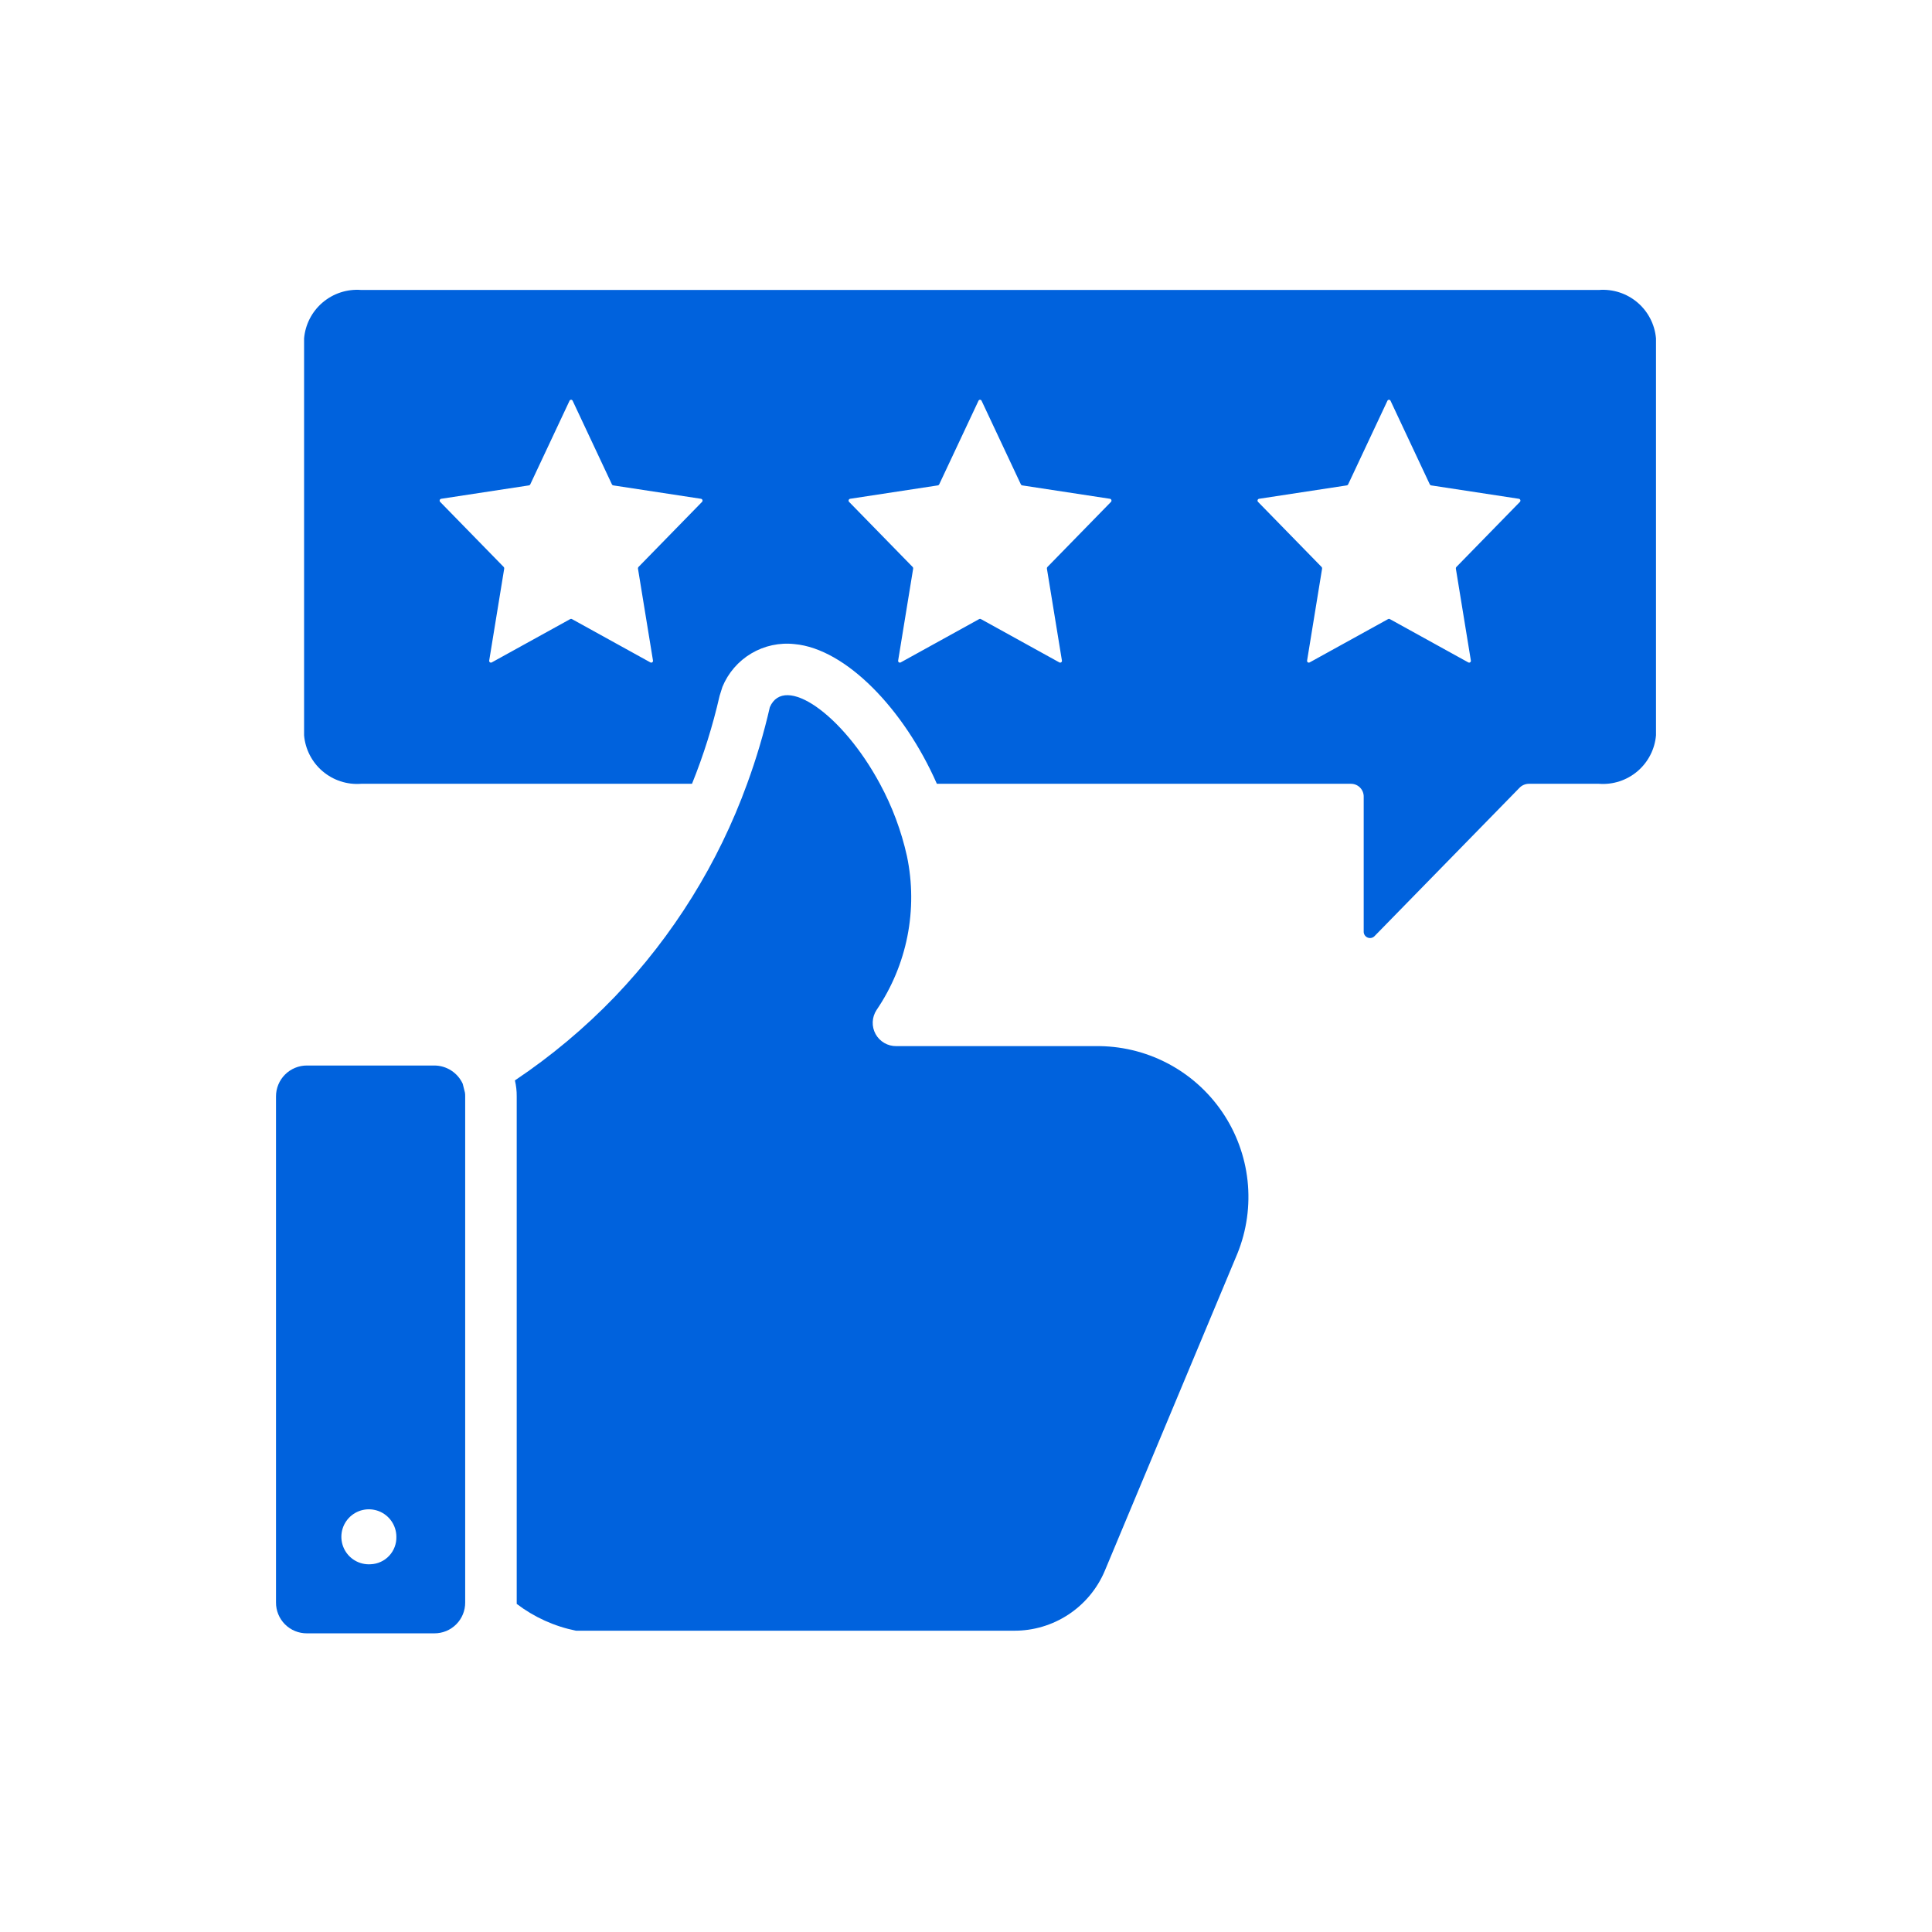 <svg width="140" height="140" viewBox="0 0 140 140" fill="none" xmlns="http://www.w3.org/2000/svg">
<path d="M115.872 21.011H26.163C25.151 20.935 24.151 21.262 23.378 21.919C22.605 22.576 22.123 23.512 22.035 24.522V53.286C22.123 54.296 22.605 55.232 23.378 55.889C24.151 56.546 25.151 56.873 26.163 56.797H50.145C50.98 54.731 51.648 52.601 52.144 50.428L52.349 49.774C52.766 48.76 53.502 47.908 54.445 47.349C55.389 46.789 56.489 46.553 57.579 46.674C61.277 47.01 65.498 51.362 67.889 56.797H97.904C98.025 56.798 98.146 56.823 98.258 56.87C98.37 56.917 98.471 56.987 98.556 57.073C98.641 57.16 98.708 57.263 98.753 57.376C98.798 57.489 98.821 57.609 98.819 57.731V67.537C98.823 67.624 98.852 67.707 98.902 67.779C98.952 67.85 99.021 67.905 99.101 67.939C99.181 67.972 99.27 67.982 99.355 67.967C99.441 67.952 99.521 67.913 99.585 67.854L110.1 57.096C110.189 57.001 110.296 56.926 110.415 56.875C110.534 56.823 110.662 56.797 110.791 56.797H115.872C116.883 56.873 117.884 56.546 118.657 55.889C119.429 55.232 119.912 54.296 120 53.286V24.522C119.912 23.512 119.429 22.576 118.657 21.919C117.884 21.262 116.883 20.935 115.872 21.011ZM50.87 36.371L46.266 41.086C46.251 41.102 46.24 41.12 46.234 41.141C46.228 41.161 46.226 41.183 46.23 41.204L47.317 47.863C47.322 47.886 47.32 47.911 47.311 47.933C47.303 47.956 47.288 47.976 47.269 47.99C47.25 48.005 47.227 48.014 47.203 48.016C47.179 48.018 47.155 48.014 47.133 48.002L41.442 44.859C41.424 44.849 41.404 44.843 41.383 44.843C41.363 44.843 41.343 44.849 41.325 44.859L35.633 48.002C35.612 48.013 35.588 48.018 35.564 48.016C35.54 48.014 35.517 48.005 35.498 47.99C35.479 47.976 35.464 47.956 35.456 47.933C35.447 47.911 35.446 47.886 35.45 47.863L36.537 41.204C36.541 41.183 36.539 41.161 36.533 41.141C36.527 41.12 36.516 41.102 36.501 41.086L31.897 36.371C31.88 36.353 31.868 36.332 31.862 36.308C31.856 36.285 31.857 36.26 31.864 36.237C31.871 36.213 31.884 36.193 31.903 36.176C31.921 36.16 31.943 36.149 31.967 36.144L38.33 35.173C38.35 35.169 38.37 35.161 38.386 35.148C38.403 35.136 38.416 35.119 38.425 35.1L41.27 29.042C41.28 29.02 41.296 29.001 41.316 28.988C41.336 28.975 41.359 28.968 41.383 28.968C41.407 28.968 41.431 28.975 41.451 28.988C41.471 29.001 41.487 29.02 41.497 29.042L44.342 35.1C44.351 35.119 44.364 35.136 44.381 35.148C44.397 35.161 44.417 35.169 44.437 35.173L50.8 36.144C50.824 36.149 50.846 36.16 50.864 36.176C50.882 36.193 50.896 36.213 50.903 36.237C50.91 36.26 50.911 36.285 50.905 36.308C50.899 36.332 50.887 36.353 50.87 36.371ZM80.504 36.371L75.9 41.086C75.885 41.102 75.874 41.12 75.867 41.141C75.861 41.161 75.86 41.183 75.863 41.204L76.95 47.863C76.955 47.886 76.953 47.911 76.945 47.933C76.936 47.956 76.922 47.976 76.903 47.99C76.883 48.005 76.861 48.014 76.837 48.016C76.812 48.018 76.788 48.014 76.767 48.002L71.076 44.859C71.058 44.849 71.037 44.843 71.017 44.843C70.996 44.843 70.976 44.849 70.958 44.859L65.267 48.002C65.246 48.013 65.221 48.018 65.197 48.016C65.173 48.014 65.15 48.005 65.131 47.99C65.112 47.976 65.098 47.956 65.089 47.933C65.081 47.911 65.079 47.886 65.084 47.863L66.171 41.204C66.174 41.183 66.173 41.161 66.167 41.141C66.16 41.12 66.149 41.102 66.135 41.086L61.53 36.371C61.513 36.353 61.501 36.332 61.495 36.308C61.49 36.285 61.49 36.26 61.498 36.237C61.505 36.213 61.518 36.193 61.536 36.176C61.554 36.16 61.576 36.149 61.6 36.144L67.963 35.173C67.984 35.169 68.003 35.161 68.02 35.148C68.036 35.136 68.049 35.119 68.058 35.1L70.904 29.042C70.913 29.02 70.929 29.001 70.949 28.988C70.969 28.975 70.993 28.968 71.017 28.968C71.041 28.968 71.064 28.975 71.085 28.988C71.105 29.001 71.121 29.02 71.13 29.042L73.976 35.1C73.984 35.119 73.998 35.136 74.014 35.148C74.031 35.161 74.05 35.169 74.071 35.173L80.434 36.144C80.458 36.149 80.48 36.16 80.498 36.176C80.516 36.193 80.529 36.213 80.536 36.237C80.543 36.26 80.544 36.285 80.538 36.308C80.533 36.332 80.521 36.353 80.504 36.371ZM110.137 36.371L105.533 41.086C105.518 41.102 105.507 41.12 105.501 41.141C105.495 41.161 105.493 41.183 105.497 41.204L106.584 47.863C106.589 47.886 106.587 47.911 106.578 47.933C106.57 47.956 106.555 47.976 106.536 47.99C106.517 48.005 106.494 48.014 106.47 48.016C106.446 48.018 106.422 48.013 106.401 48.002L100.709 44.859C100.691 44.849 100.671 44.843 100.651 44.843C100.63 44.843 100.61 44.849 100.592 44.859L94.9 48.002C94.879 48.013 94.855 48.018 94.831 48.016C94.807 48.014 94.784 48.005 94.765 47.99C94.746 47.976 94.731 47.956 94.723 47.933C94.714 47.911 94.713 47.886 94.718 47.863L95.804 41.204C95.808 41.183 95.806 41.161 95.8 41.141C95.794 41.12 95.783 41.102 95.768 41.086L91.164 36.371C91.147 36.353 91.135 36.332 91.129 36.308C91.123 36.285 91.124 36.26 91.131 36.237C91.138 36.213 91.152 36.193 91.17 36.176C91.188 36.16 91.21 36.149 91.234 36.144L97.597 35.173C97.617 35.169 97.637 35.161 97.653 35.148C97.67 35.136 97.683 35.119 97.692 35.1L100.537 29.042C100.547 29.02 100.563 29.001 100.583 28.988C100.603 28.975 100.626 28.968 100.65 28.968C100.674 28.968 100.698 28.975 100.718 28.988C100.738 29.001 100.754 29.02 100.764 29.042L103.609 35.1C103.618 35.119 103.631 35.136 103.648 35.148C103.664 35.161 103.684 35.169 103.704 35.173L110.067 36.144C110.091 36.149 110.113 36.16 110.131 36.176C110.149 36.193 110.163 36.213 110.17 36.237C110.177 36.26 110.178 36.285 110.172 36.308C110.166 36.332 110.154 36.353 110.137 36.371Z" fill="#0062DD"/>
<path d="M33.691 79.172L33.541 78.574C33.541 78.574 33.523 78.574 33.541 78.556C33.362 78.156 33.071 77.816 32.703 77.577C32.336 77.338 31.907 77.211 31.468 77.211H22.241C21.947 77.21 21.655 77.268 21.383 77.38C21.111 77.493 20.863 77.657 20.655 77.866C20.447 78.074 20.282 78.321 20.169 78.594C20.057 78.866 19.999 79.158 20 79.452V116.117C19.998 116.412 20.054 116.704 20.166 116.977C20.278 117.25 20.443 117.498 20.651 117.707C20.86 117.915 21.108 118.08 21.381 118.192C21.654 118.304 21.946 118.36 22.241 118.358H31.468C31.763 118.36 32.056 118.304 32.329 118.192C32.602 118.08 32.849 117.915 33.058 117.707C33.267 117.498 33.432 117.25 33.544 116.977C33.655 116.704 33.712 116.412 33.709 116.117V79.452C33.713 79.359 33.706 79.265 33.691 79.172ZM26.855 113.352C26.456 113.377 26.06 113.282 25.716 113.079C25.372 112.876 25.098 112.575 24.927 112.214C24.757 111.853 24.699 111.449 24.76 111.055C24.822 110.661 25.001 110.294 25.273 110.002C25.546 109.711 25.9 109.507 26.289 109.419C26.678 109.331 27.085 109.362 27.457 109.507C27.828 109.653 28.148 109.907 28.373 110.236C28.599 110.565 28.721 110.955 28.723 111.354C28.738 111.866 28.551 112.364 28.201 112.738C27.851 113.113 27.367 113.333 26.855 113.352Z" fill="#0062DD"/>
<path d="M89.666 90.841C86.454 98.518 83.247 106.188 80.047 113.852C79.499 115.139 78.582 116.236 77.412 117.003C76.242 117.771 74.872 118.176 73.472 118.167H41.739C40.178 117.853 38.71 117.189 37.443 116.224V79.448C37.447 79.058 37.403 78.669 37.312 78.29C39.939 76.532 42.368 74.497 44.559 72.22C48.79 67.798 52.053 62.544 54.141 56.792C54.805 54.979 55.354 53.127 55.785 51.245C56.831 48.817 61.033 51.73 63.76 56.792C64.654 58.442 65.314 60.208 65.721 62.04C66.122 63.952 66.133 65.924 65.755 67.84C65.376 69.756 64.615 71.576 63.517 73.191C63.349 73.447 63.253 73.745 63.241 74.052C63.229 74.359 63.3 74.663 63.448 74.932C63.596 75.201 63.815 75.424 64.08 75.578C64.346 75.732 64.648 75.811 64.956 75.806H79.375C81.178 75.78 82.961 76.2 84.563 77.03C86.164 77.86 87.536 79.073 88.555 80.562C89.574 82.051 90.209 83.769 90.403 85.562C90.596 87.356 90.343 89.169 89.666 90.841Z" fill="#0062DD"/>
</svg>
